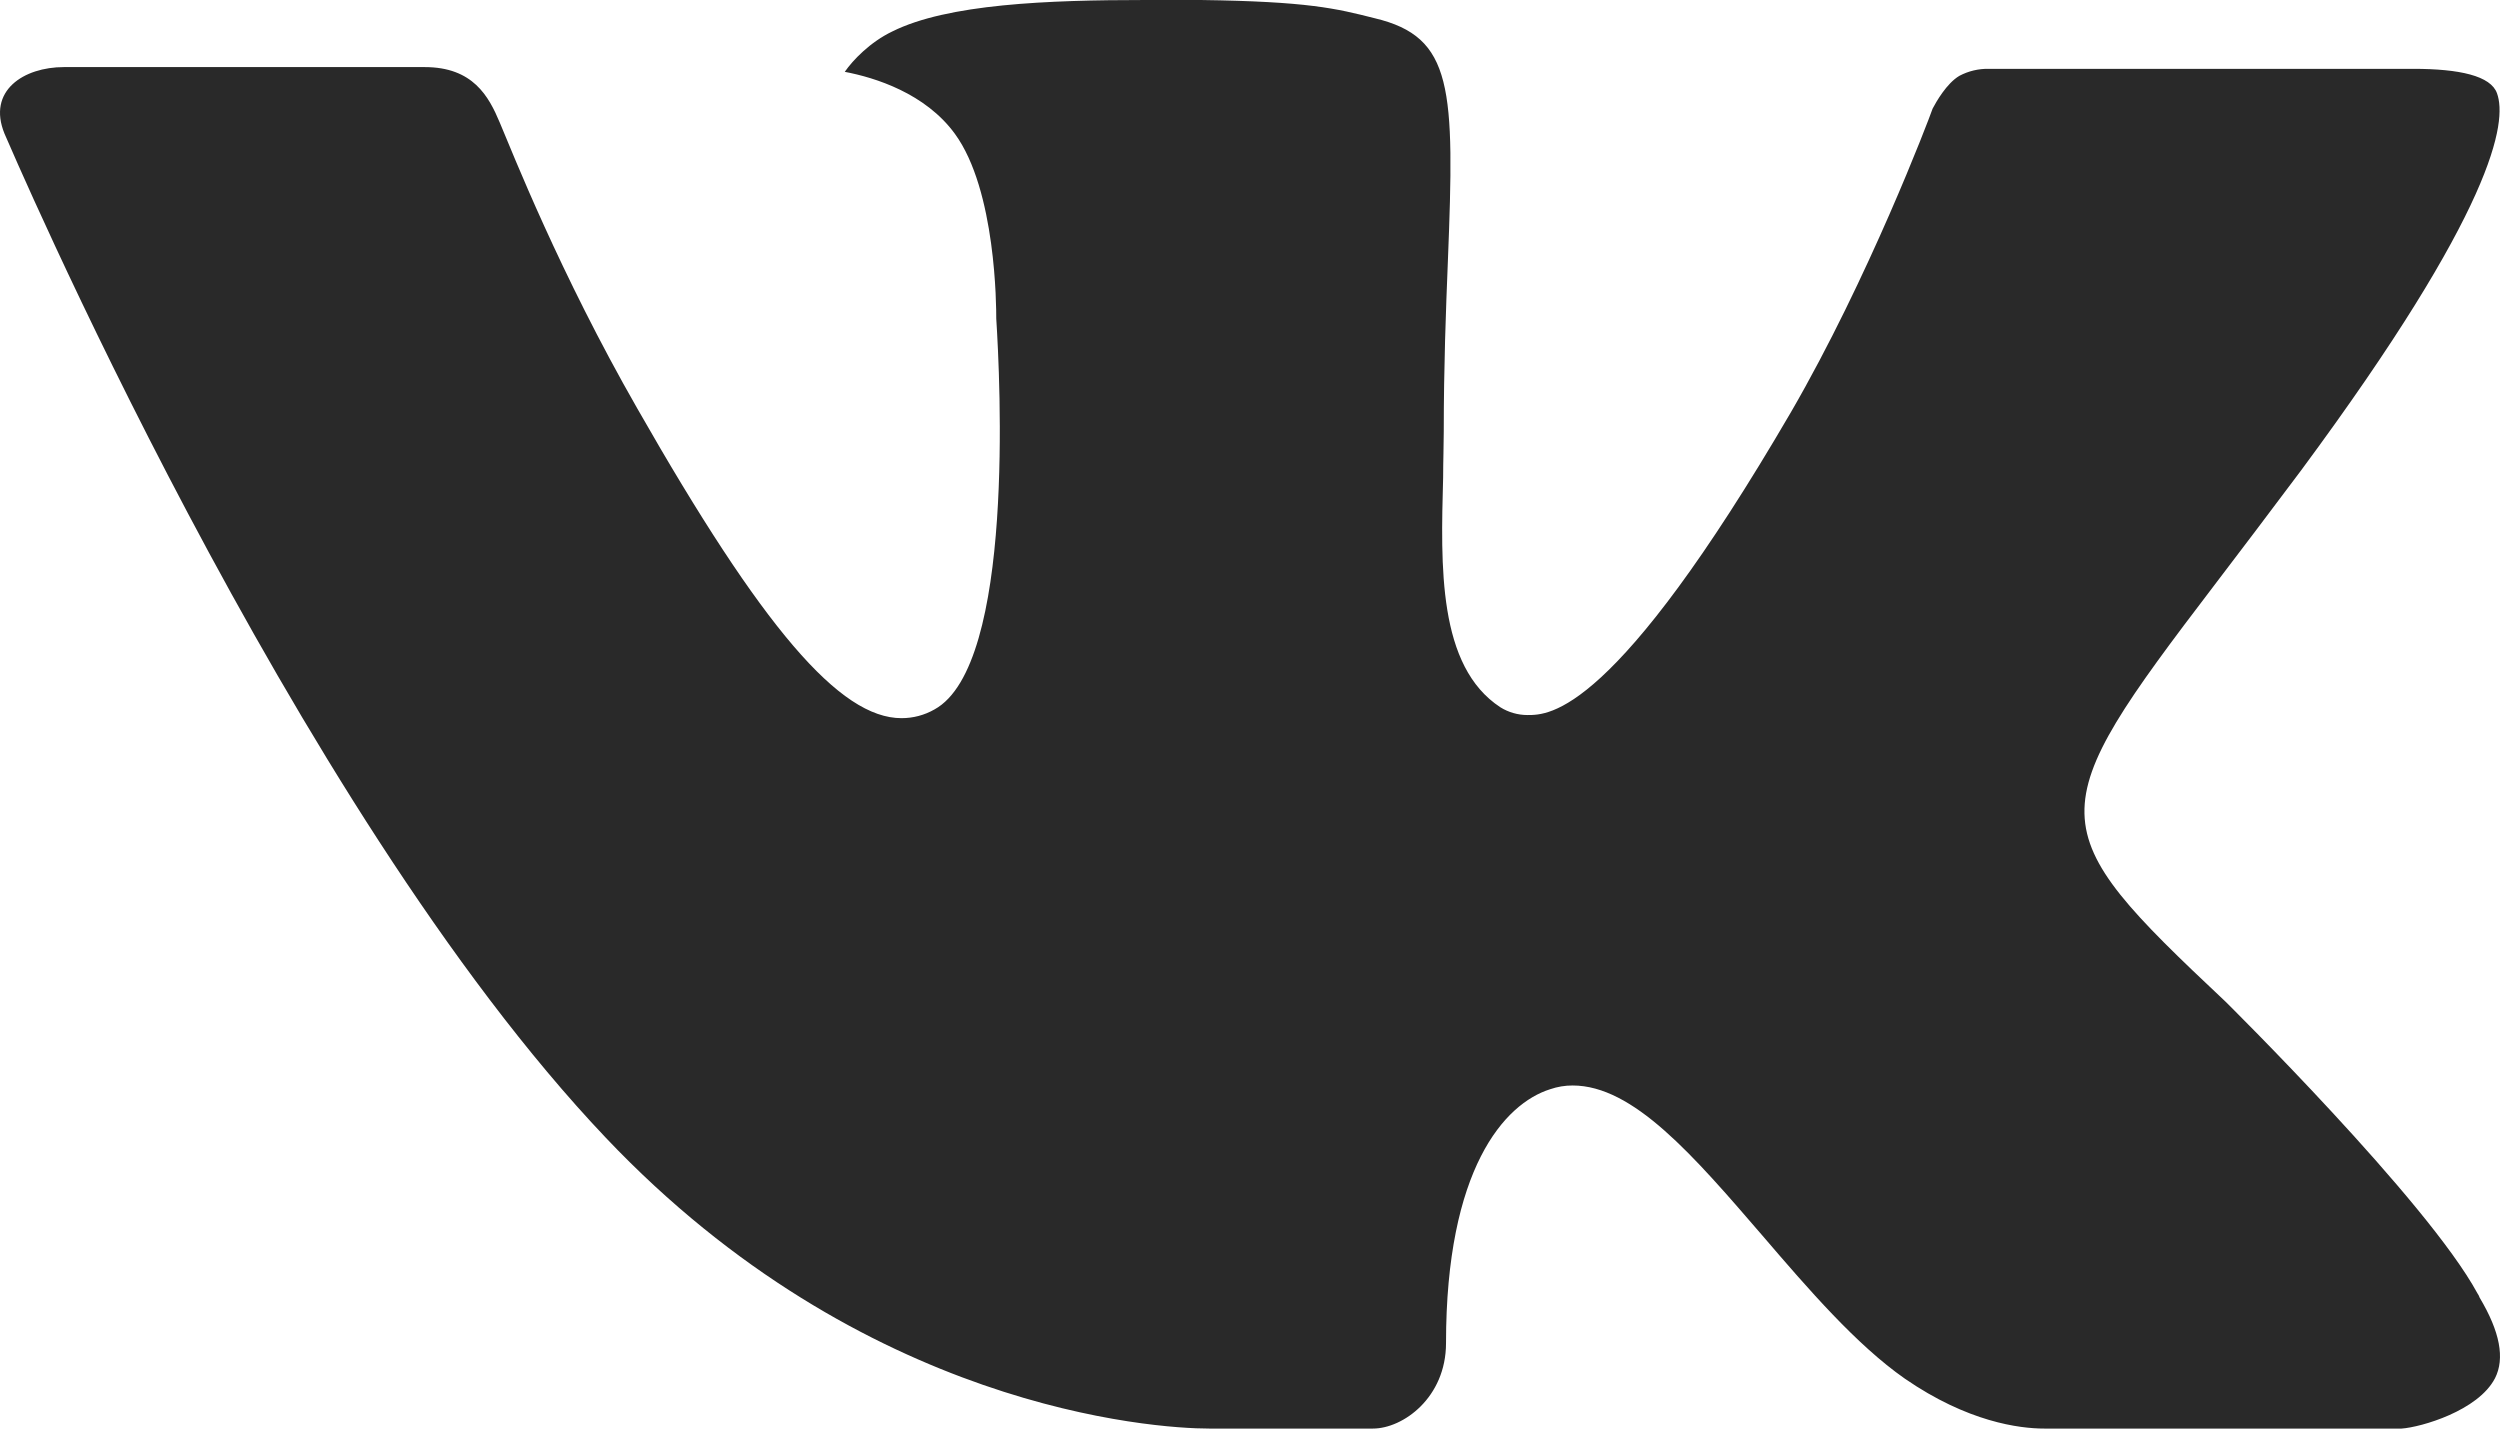 <?xml version="1.0" encoding="UTF-8"?> <svg xmlns="http://www.w3.org/2000/svg" width="189" height="108" viewBox="0 0 189 108" fill="none"><path fill-rule="evenodd" clip-rule="evenodd" d="M168.23 75.706C168.23 75.706 183.511 90.79 187.291 97.77C187.364 97.871 187.422 97.983 187.461 98.101C189.001 100.68 189.379 102.701 188.623 104.193C187.347 106.659 183.029 107.896 181.564 108H154.556C152.675 108 148.763 107.509 144 104.222C140.362 101.681 136.742 97.497 133.237 93.407C128.001 87.333 123.475 82.063 118.891 82.063C118.313 82.061 117.738 82.157 117.19 82.346C113.722 83.442 109.319 88.382 109.319 101.539C109.319 105.658 106.068 108 103.79 108H91.42C87.206 108 65.263 106.527 45.805 86.02C21.963 60.914 0.549 10.551 0.341 10.107C-0.991 6.848 1.806 5.072 4.83 5.072H32.102C35.76 5.072 36.95 7.282 37.782 9.266C38.746 11.542 42.318 20.648 48.177 30.877C57.665 47.52 63.495 54.293 68.154 54.293C69.03 54.295 69.89 54.067 70.649 53.632C76.735 50.288 75.601 28.563 75.317 24.086C75.317 23.217 75.308 14.386 72.189 10.116C69.959 7.056 66.16 5.866 63.864 5.431C64.478 4.543 65.782 3.183 67.455 2.38C71.623 0.302 79.154 0 86.629 0H90.778C98.886 0.113 100.984 0.633 103.932 1.379C109.867 2.796 109.98 6.64 109.46 19.732C109.309 23.472 109.148 27.685 109.148 32.644C109.148 33.702 109.101 34.882 109.101 36.082C108.922 42.798 108.685 50.364 113.429 53.471C114.045 53.854 114.755 54.057 115.48 54.057C117.124 54.057 122.048 54.057 135.401 31.151C141.26 21.035 145.796 9.105 146.107 8.208C146.372 7.708 147.166 6.3 148.13 5.733C148.815 5.369 149.583 5.187 150.36 5.204H182.443C185.939 5.204 188.311 5.733 188.774 7.056C189.549 9.2 188.623 15.746 173.976 35.544C171.509 38.84 169.345 41.693 167.446 44.186C154.168 61.604 154.168 62.482 168.23 75.706Z" fill="#292929"></path></svg> 